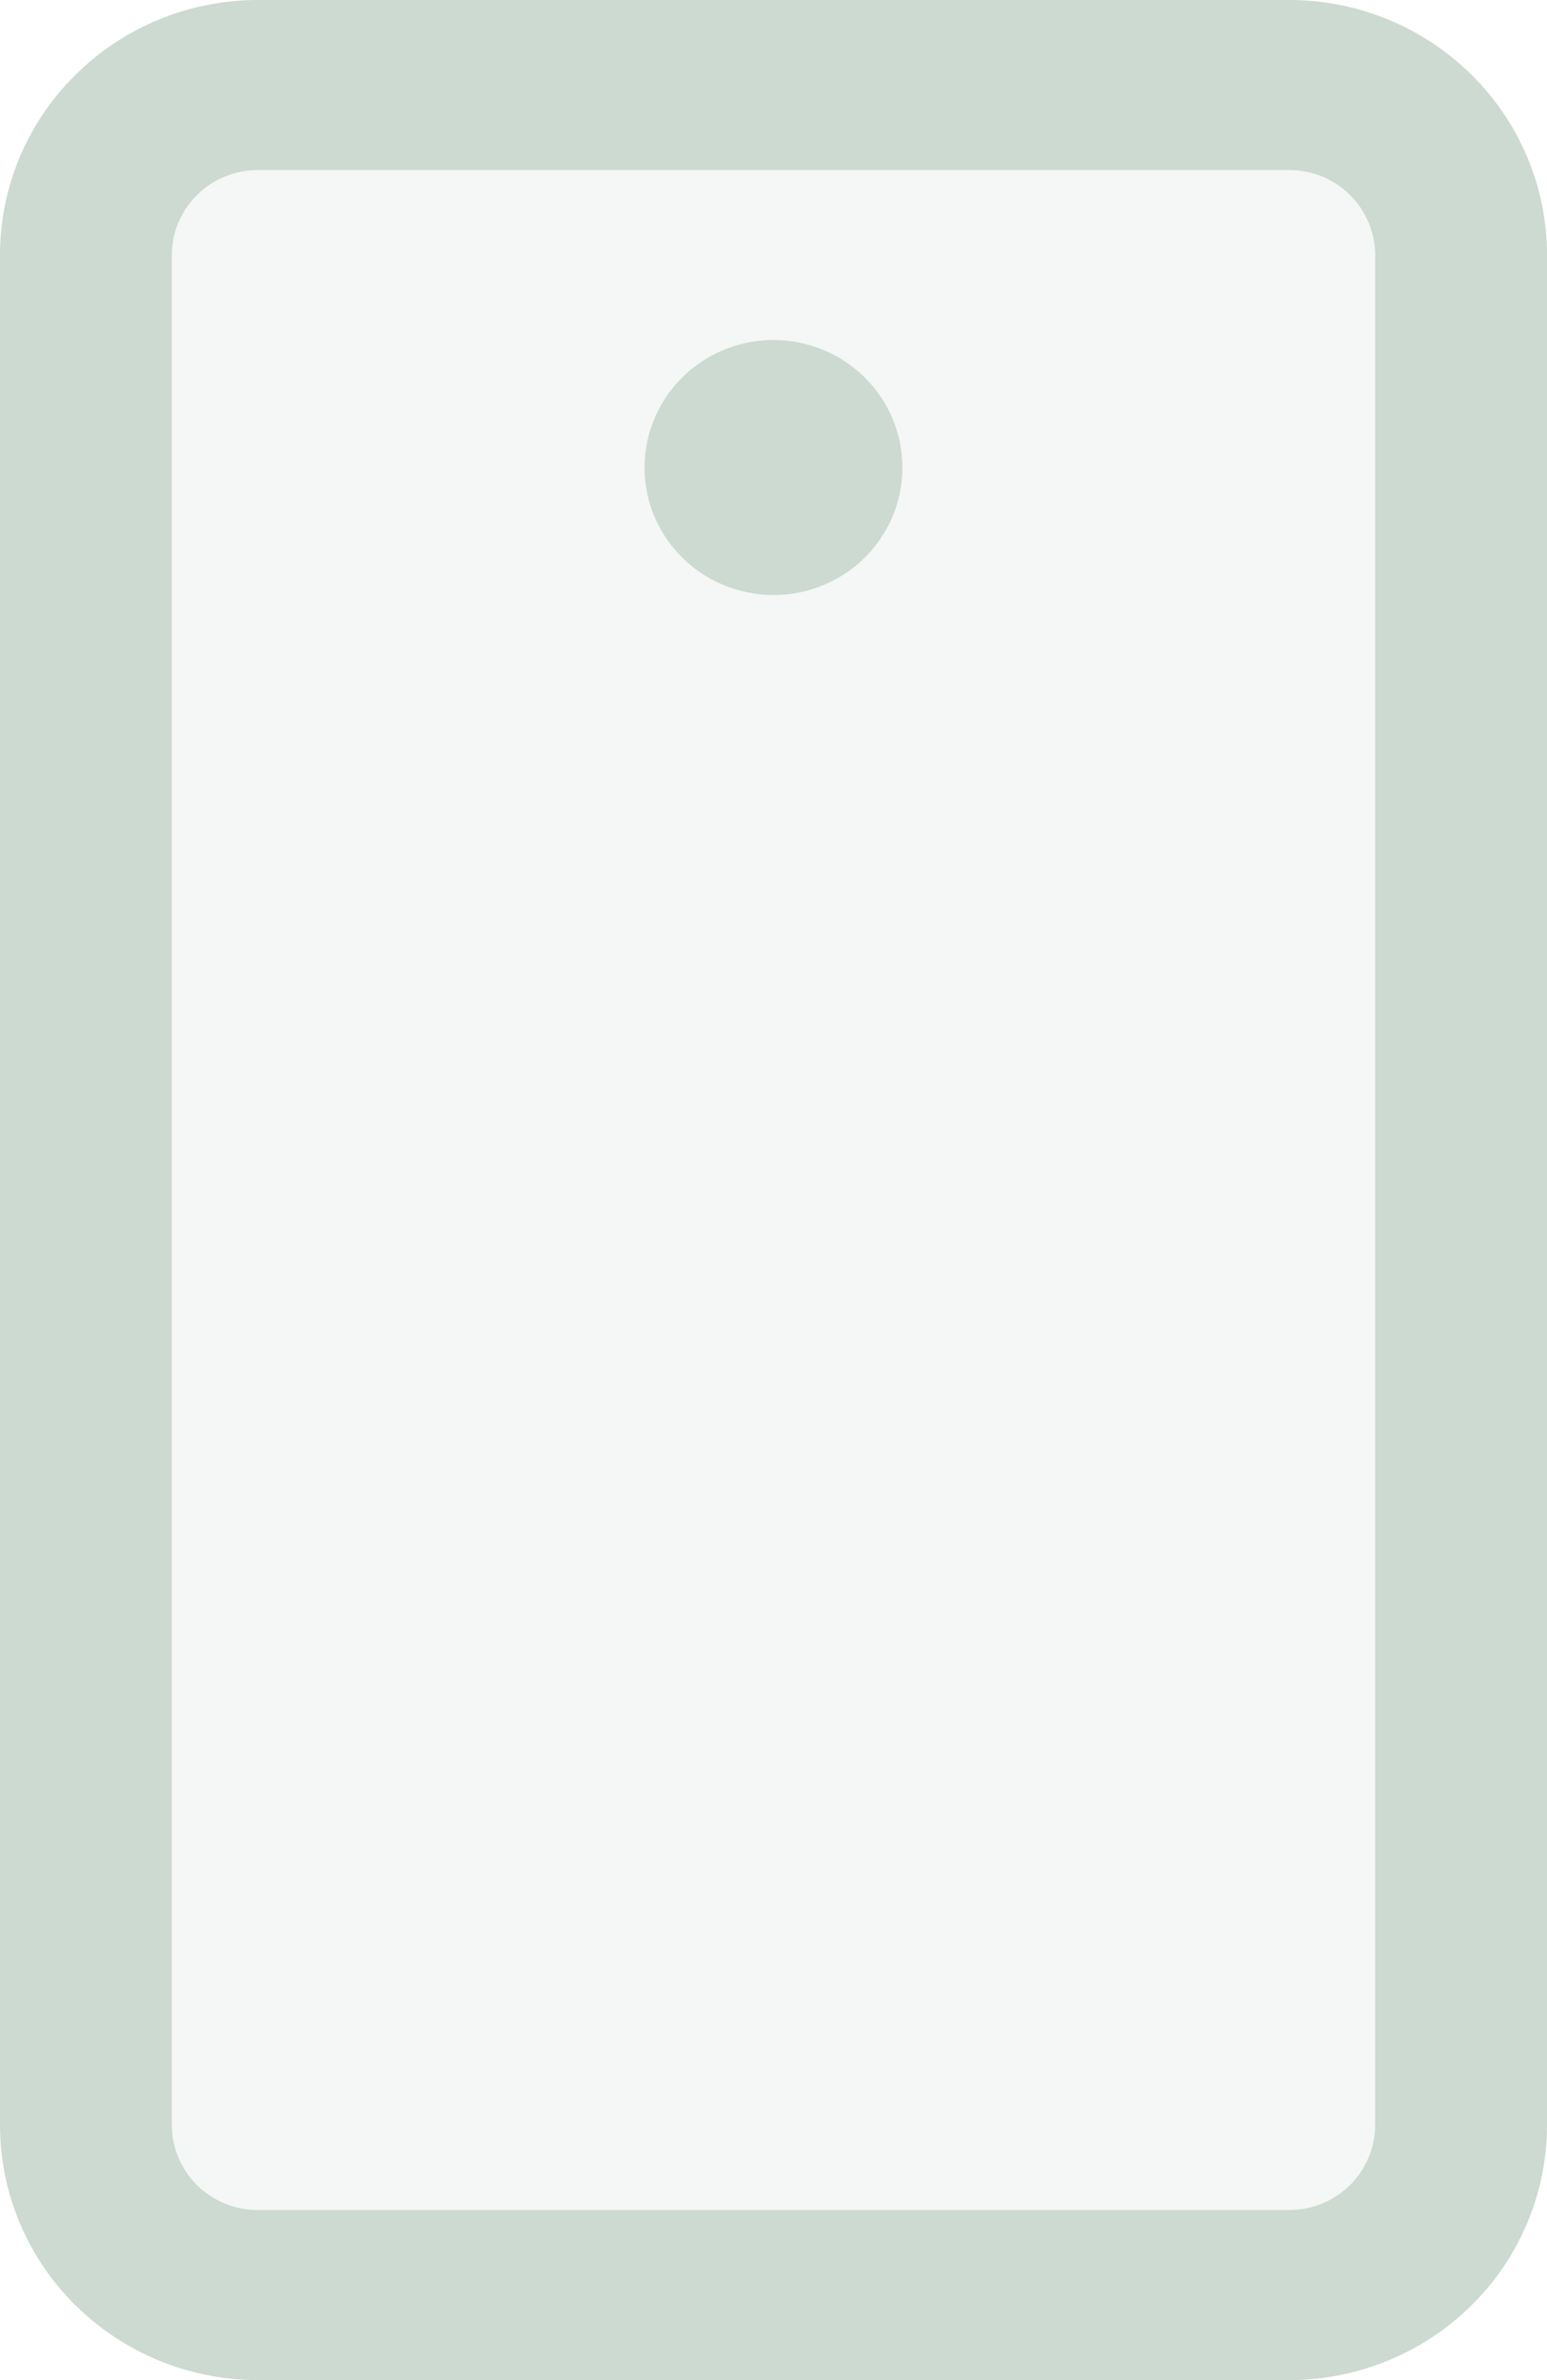 <svg xmlns="http://www.w3.org/2000/svg" fill="none" viewBox="0 0 13 20" height="20" width="13">
<path fill="#CCDAD1" d="M12.278 2.143V17.857C12.278 18.236 12.126 18.599 11.855 18.867C11.584 19.135 11.216 19.286 10.833 19.286H2.167C1.784 19.286 1.416 19.135 1.145 18.867C0.874 18.599 0.722 18.236 0.722 17.857V2.143C0.722 1.764 0.874 1.401 1.145 1.133C1.416 0.865 1.784 0.714 2.167 0.714H10.833C11.216 0.714 11.584 0.865 11.855 1.133C12.126 1.401 12.278 1.764 12.278 2.143Z" opacity="0.2"></path>
<path fill="#CCDAD1" d="M10.833 0H2.167C1.592 0 1.041 0.226 0.635 0.628C0.228 1.029 0 1.575 0 2.143V17.857C0 18.425 0.228 18.971 0.635 19.372C1.041 19.774 1.592 20 2.167 20H10.833C11.408 20 11.959 19.774 12.365 19.372C12.772 18.971 13 18.425 13 17.857V2.143C13 1.575 12.772 1.029 12.365 0.628C11.959 0.226 11.408 0 10.833 0ZM11.556 17.857C11.556 18.047 11.479 18.228 11.344 18.362C11.209 18.496 11.025 18.571 10.833 18.571H2.167C1.975 18.571 1.791 18.496 1.656 18.362C1.521 18.228 1.444 18.047 1.444 17.857V2.143C1.444 1.953 1.521 1.772 1.656 1.638C1.791 1.504 1.975 1.429 2.167 1.429H10.833C11.025 1.429 11.209 1.504 11.344 1.638C11.479 1.772 11.556 1.953 11.556 2.143V17.857ZM7.583 3.929C7.583 4.14 7.52 4.348 7.401 4.524C7.282 4.7 7.113 4.837 6.915 4.918C6.717 5 6.499 5.021 6.289 4.979C6.079 4.938 5.885 4.836 5.734 4.686C5.582 4.536 5.479 4.345 5.437 4.138C5.396 3.93 5.417 3.714 5.499 3.519C5.581 3.323 5.72 3.155 5.898 3.038C6.076 2.92 6.286 2.857 6.5 2.857C6.787 2.857 7.063 2.97 7.266 3.171C7.469 3.372 7.583 3.644 7.583 3.929Z"></path>
</svg>
